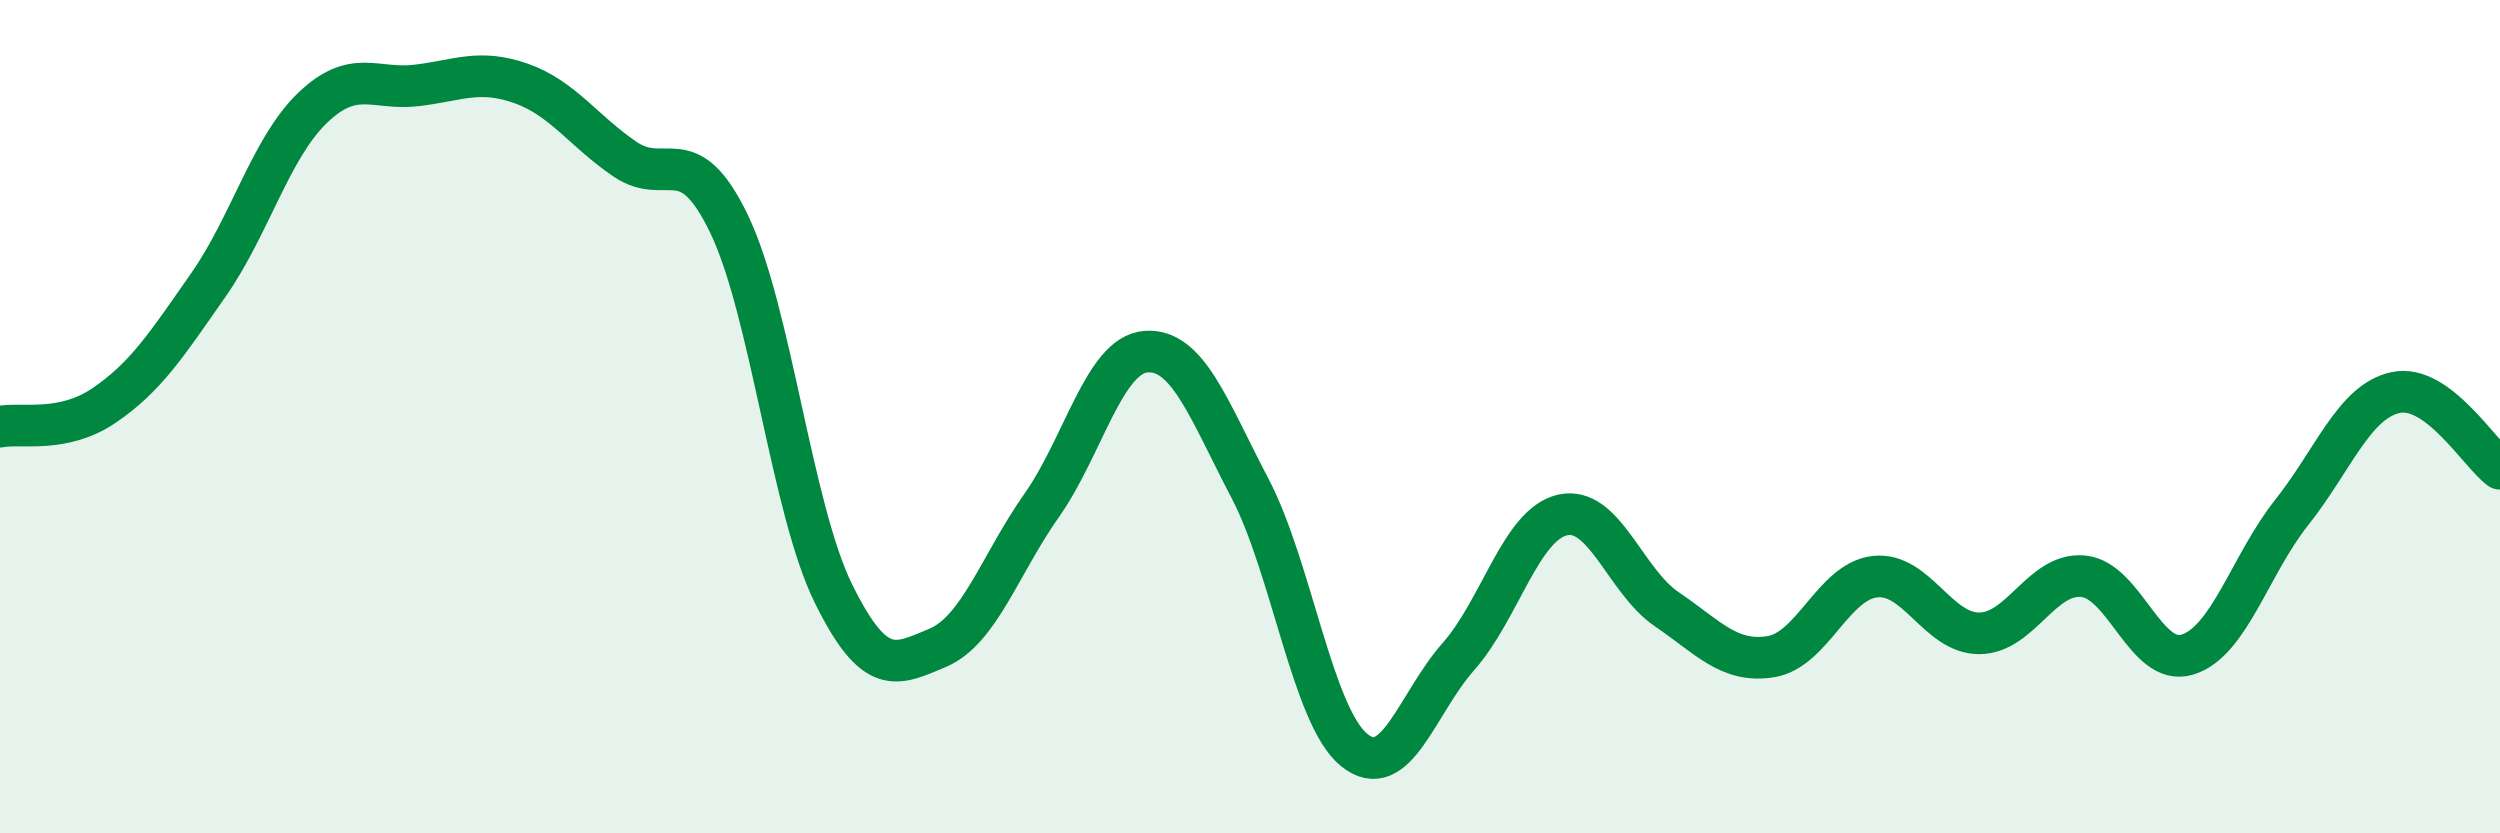 
    <svg width="60" height="20" viewBox="0 0 60 20" xmlns="http://www.w3.org/2000/svg">
      <path
        d="M 0,10.24 C 0.5,10.14 1.5,10.41 2.5,9.73 C 3.5,9.05 4,8.27 5,6.84 C 6,5.41 6.5,3.55 7.5,2.59 C 8.5,1.63 9,2.17 10,2.05 C 11,1.93 11.5,1.65 12.5,2 C 13.5,2.35 14,3.14 15,3.82 C 16,4.5 16.5,3.3 17.5,5.38 C 18.5,7.46 19,12.21 20,14.24 C 21,16.27 21.5,15.97 22.5,15.55 C 23.5,15.13 24,13.55 25,12.13 C 26,10.71 26.5,8.52 27.5,8.44 C 28.5,8.36 29,9.81 30,11.72 C 31,13.63 31.5,17.19 32.5,18 C 33.5,18.81 34,16.89 35,15.76 C 36,14.63 36.5,12.59 37.5,12.36 C 38.5,12.13 39,13.94 40,14.62 C 41,15.3 41.5,15.92 42.5,15.76 C 43.5,15.6 44,13.95 45,13.84 C 46,13.73 46.5,15.2 47.5,15.2 C 48.5,15.2 49,13.73 50,13.83 C 51,13.93 51.5,16.02 52.5,15.71 C 53.5,15.4 54,13.56 55,12.3 C 56,11.04 56.5,9.63 57.5,9.42 C 58.5,9.21 59.5,10.88 60,11.25L60 20L0 20Z"
        fill="#008740"
        opacity="0.1"
        stroke-linecap="round"
        stroke-linejoin="round"
      />
      <path
        d="M 0,10.24 C 0.5,10.14 1.5,10.41 2.5,9.73 C 3.5,9.05 4,8.27 5,6.84 C 6,5.41 6.5,3.55 7.5,2.59 C 8.5,1.63 9,2.17 10,2.05 C 11,1.93 11.5,1.65 12.5,2 C 13.5,2.35 14,3.14 15,3.82 C 16,4.5 16.5,3.3 17.5,5.38 C 18.5,7.46 19,12.21 20,14.24 C 21,16.27 21.5,15.97 22.5,15.55 C 23.5,15.13 24,13.55 25,12.13 C 26,10.71 26.5,8.52 27.5,8.44 C 28.5,8.36 29,9.81 30,11.72 C 31,13.63 31.5,17.19 32.5,18 C 33.5,18.81 34,16.89 35,15.76 C 36,14.63 36.5,12.59 37.5,12.36 C 38.5,12.13 39,13.94 40,14.62 C 41,15.3 41.5,15.92 42.5,15.76 C 43.5,15.6 44,13.95 45,13.84 C 46,13.73 46.5,15.2 47.5,15.2 C 48.5,15.2 49,13.73 50,13.83 C 51,13.93 51.5,16.02 52.5,15.71 C 53.5,15.4 54,13.56 55,12.3 C 56,11.04 56.5,9.63 57.5,9.42 C 58.5,9.21 59.5,10.88 60,11.25"
        stroke="#008740"
        stroke-width="1"
        fill="none"
        stroke-linecap="round"
        stroke-linejoin="round"
      />
    </svg>
  